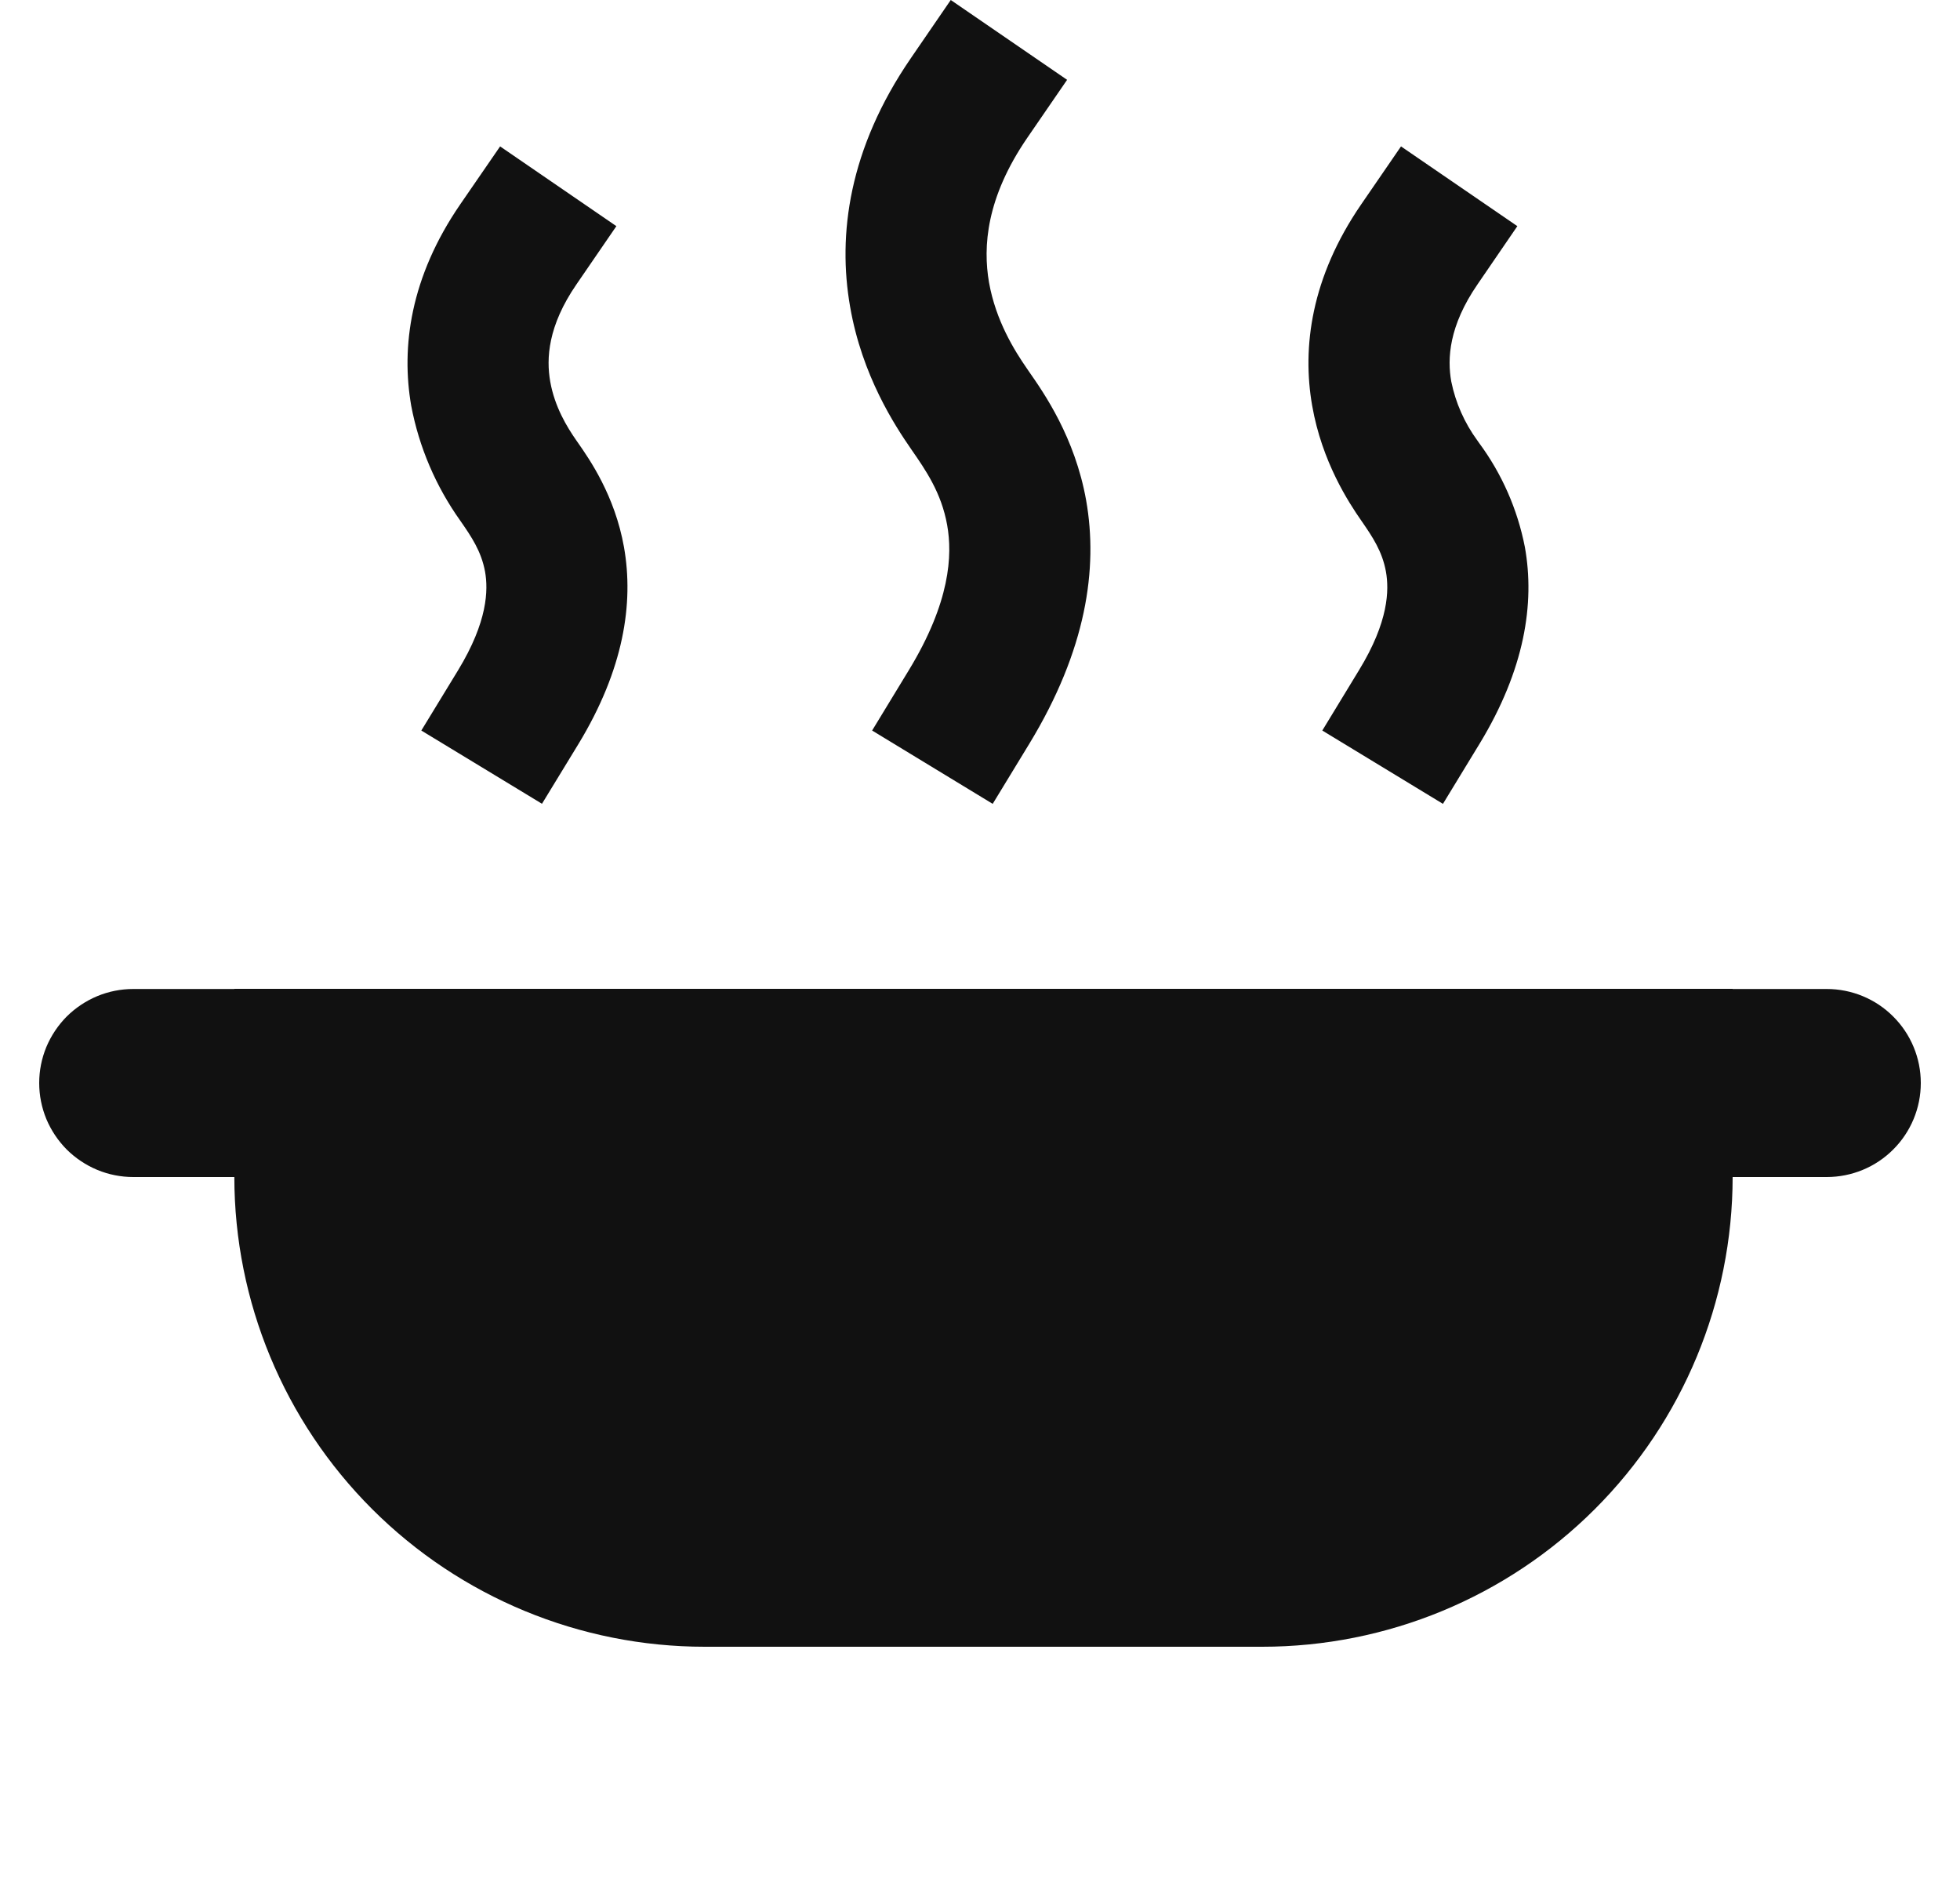 <svg width="25" height="24" viewBox="0 0 25 24" fill="none" xmlns="http://www.w3.org/2000/svg">
<g clip-path="url(#clip0_2110_10607)">
<path d="M13.102 1.759L13.611 1.018L12.127 0L11.618 0.742C10.824 1.899 10.683 2.997 10.843 3.91C10.995 4.79 11.416 5.43 11.62 5.725L11.624 5.731C11.809 5.997 12.008 6.286 12.081 6.695C12.15 7.079 12.121 7.678 11.592 8.547L11.124 9.316L12.662 10.251L13.13 9.483C13.855 8.291 14.008 7.253 13.854 6.381C13.711 5.578 13.317 5.014 13.126 4.74L13.1 4.702C12.94 4.471 12.702 4.091 12.615 3.602C12.536 3.144 12.579 2.523 13.102 1.759ZM2.989 12.61V12.612H1.7C1.542 12.612 1.386 12.643 1.241 12.703C1.095 12.764 0.963 12.852 0.851 12.963C0.74 13.075 0.652 13.207 0.591 13.352C0.531 13.498 0.5 13.653 0.5 13.811C0.5 13.968 0.531 14.124 0.591 14.27C0.652 14.415 0.74 14.547 0.851 14.659C0.963 14.77 1.095 14.858 1.241 14.919C1.386 14.979 1.542 15.01 1.7 15.01H2.989C2.99 16.599 3.623 18.123 4.748 19.246C5.873 20.369 7.398 21 8.989 21H16.1C17.691 21 19.216 20.369 20.341 19.246C21.466 18.123 22.099 16.599 22.1 15.01H23.3C23.618 15.01 23.924 14.884 24.148 14.659C24.374 14.434 24.5 14.129 24.5 13.811C24.5 13.493 24.374 13.188 24.148 12.963C23.924 12.738 23.618 12.612 23.3 12.612H22.1V12.61H2.989ZM7.862 2.884L7.353 3.626C6.987 4.158 6.967 4.573 7.018 4.865C7.075 5.19 7.234 5.448 7.351 5.616L7.372 5.646C7.519 5.857 7.842 6.319 7.959 6.977C8.086 7.696 7.954 8.538 7.381 9.483L6.913 10.25L5.374 9.316L5.842 8.549C6.222 7.925 6.228 7.524 6.187 7.29C6.139 7.03 6.013 6.844 5.871 6.64C5.559 6.202 5.345 5.702 5.245 5.174C5.115 4.427 5.233 3.535 5.869 2.608L6.379 1.867L7.862 2.884ZM18.846 3.626L19.354 2.884L17.87 1.867L17.361 2.608C16.725 3.535 16.606 4.427 16.737 5.174C16.862 5.889 17.203 6.409 17.364 6.64C17.505 6.844 17.631 7.03 17.678 7.291C17.719 7.524 17.714 7.926 17.334 8.547L16.866 9.316L18.405 10.251L18.873 9.483C19.447 8.538 19.579 7.696 19.45 6.977C19.356 6.495 19.156 6.04 18.864 5.646L18.843 5.616C18.68 5.393 18.566 5.137 18.511 4.865C18.459 4.573 18.48 4.158 18.846 3.626Z" fill="#111111"/>
</g>
<defs>
<clipPath id="clip0_2110_10607">
<rect width="24" height="24" fill="white" transform="translate(0.5)"/>
</clipPath>
</defs>
</svg>
